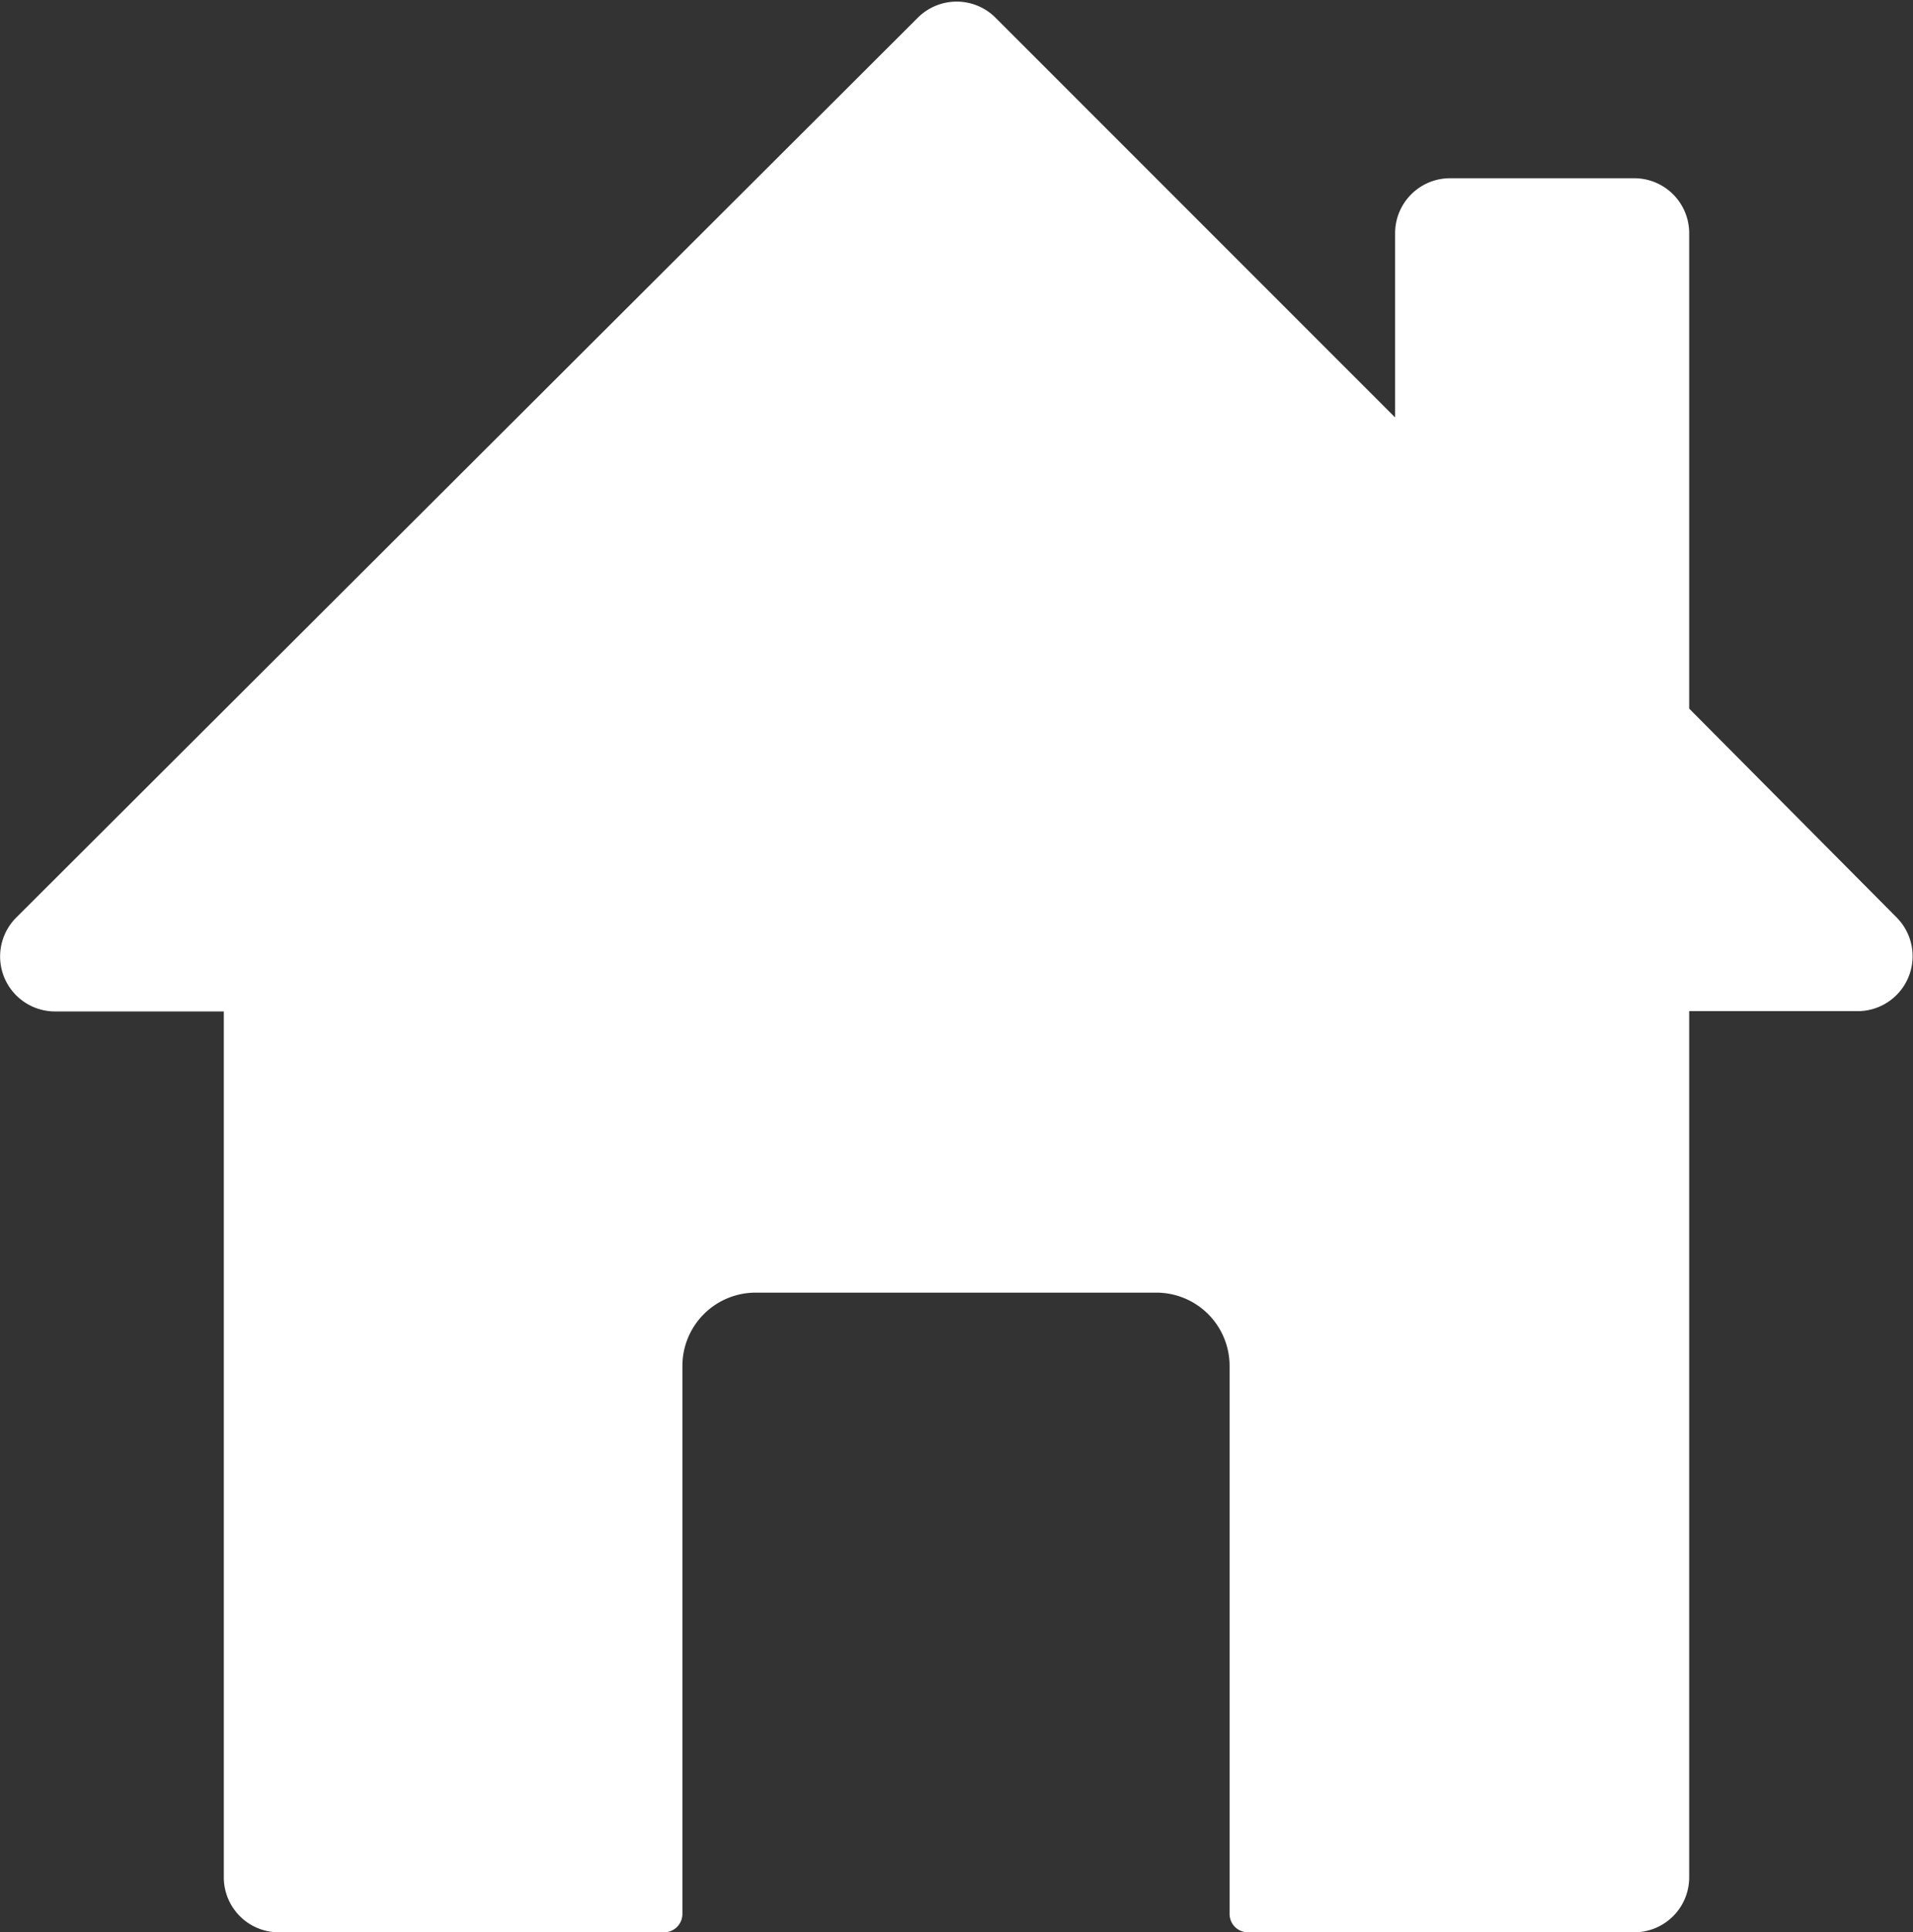 <svg id="Layer_1" data-name="Layer 1" xmlns="http://www.w3.org/2000/svg" viewBox="0 0 57.44 58"><rect x="0" y="0" width="57.44" height="58" fill="#333333" stroke="none"/><defs><style>.cls-1{fill:#fff;}</style></defs><title>home</title><path class="cls-1" d="M58.24,28.55,52,22.27V8a1.65,1.65,0,0,0-1.65-1.65H44.82A1.65,1.65,0,0,0,43.17,8v5.53l-12-12a1.65,1.65,0,0,0-2.33,0L1.76,28.55a1.65,1.65,0,0,0,1.16,2.81H8v26A1.65,1.65,0,0,0,9.69,59H21.22a.55.55,0,0,0,.55-.55V42a2.2,2.2,0,0,1,2.2-2.2H36a2.2,2.2,0,0,1,2.2,2.2V58.45a.55.55,0,0,0,.55.55H50.31A1.65,1.65,0,0,0,52,57.35v-26h5.12A1.65,1.65,0,0,0,58.24,28.55Z" transform="translate(-1.28 -1)"/></svg>